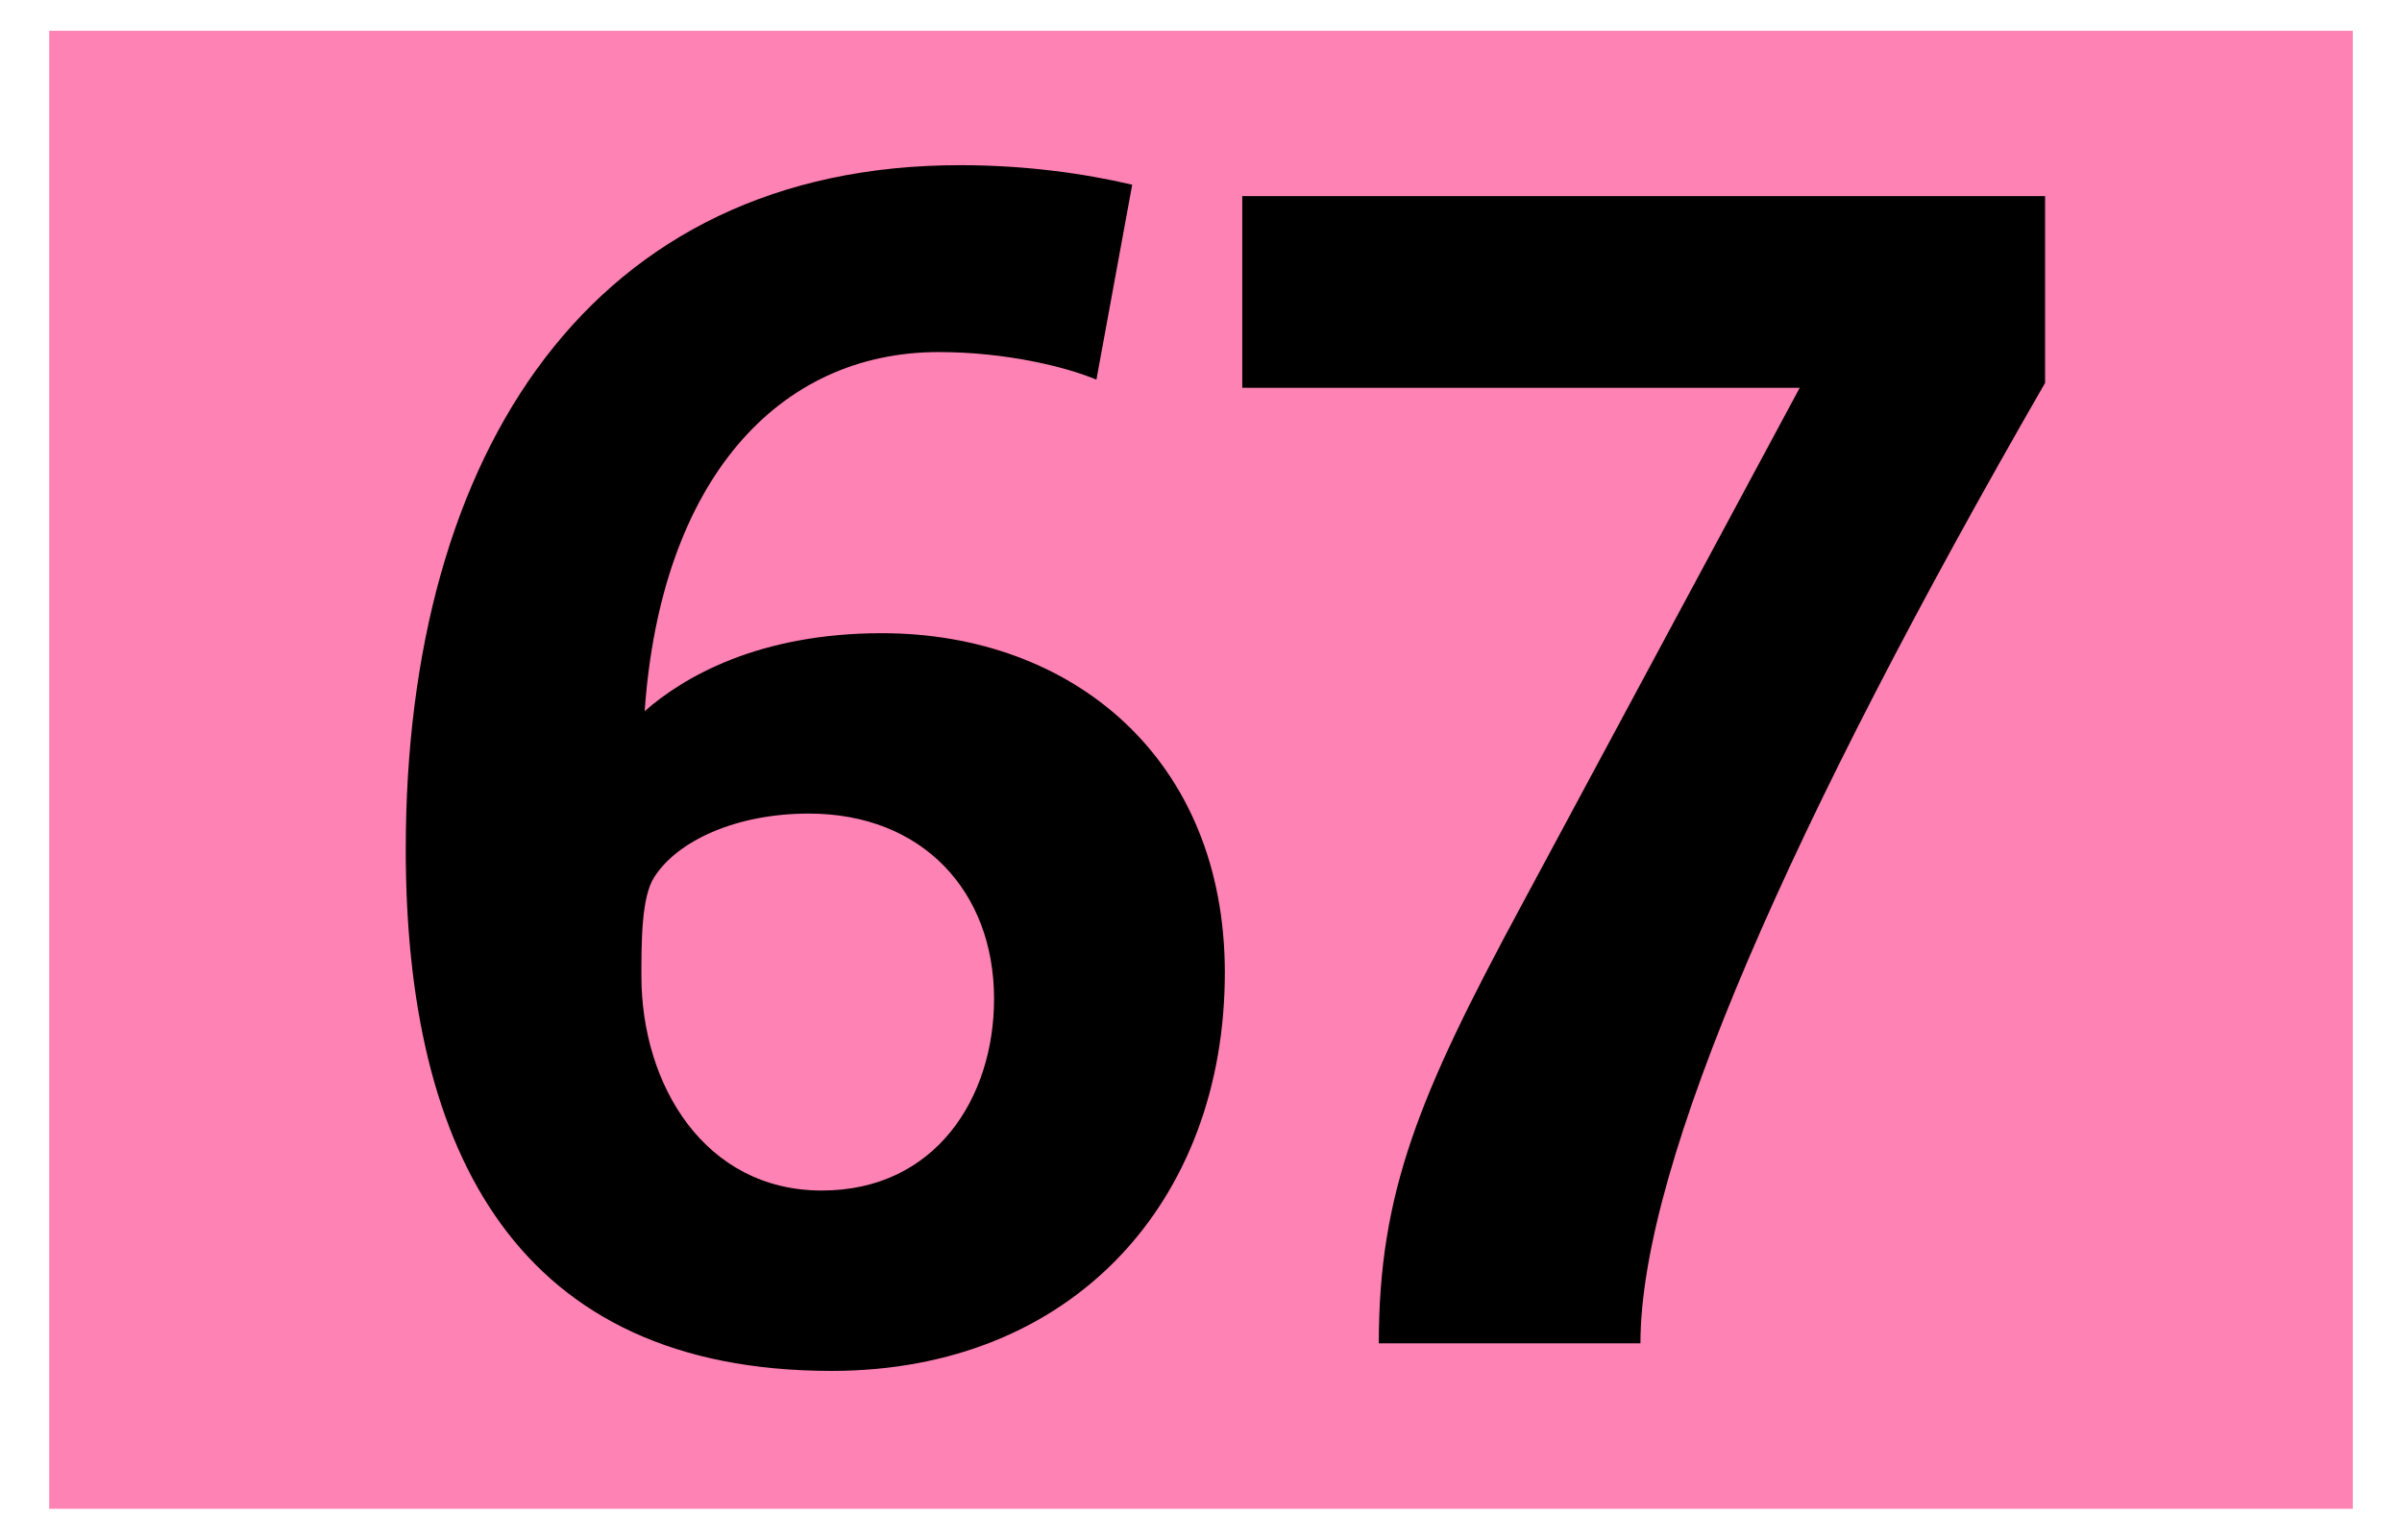 <svg width="39" height="25" viewBox="0 0 39 25" fill="none" xmlns="http://www.w3.org/2000/svg">
<path d="M38.201 0.5H0.799V24.5H38.201V0.5Z" fill="#FF82B4"/>
<path d="M13.501 22.261C8.409 22.261 6.588 18.725 6.588 13.791C6.588 7.326 9.622 2.682 15.586 2.682C16.641 2.682 17.591 2.814 18.383 2.999L17.802 6.165C17.301 5.954 16.324 5.717 15.243 5.717C12.631 5.717 10.731 7.802 10.467 11.548C11.1 10.994 12.314 10.282 14.319 10.282C17.407 10.282 19.887 12.313 19.887 15.796C19.886 19.517 17.406 22.261 13.501 22.261ZM13.132 13.211C11.944 13.211 10.995 13.659 10.625 14.24C10.414 14.556 10.414 15.295 10.414 15.849C10.414 17.617 11.443 19.332 13.343 19.332C15.19 19.332 16.14 17.828 16.14 16.219C16.14 14.477 14.979 13.211 13.132 13.211Z" fill="black"/>
<path d="M26.635 21.813H22.387C22.387 19.359 23.046 17.776 24.682 14.741L29.221 6.297H20.17V3.184H33.205V6.218C29.115 13.316 26.635 18.884 26.635 21.813Z" fill="black"/>
</svg>
